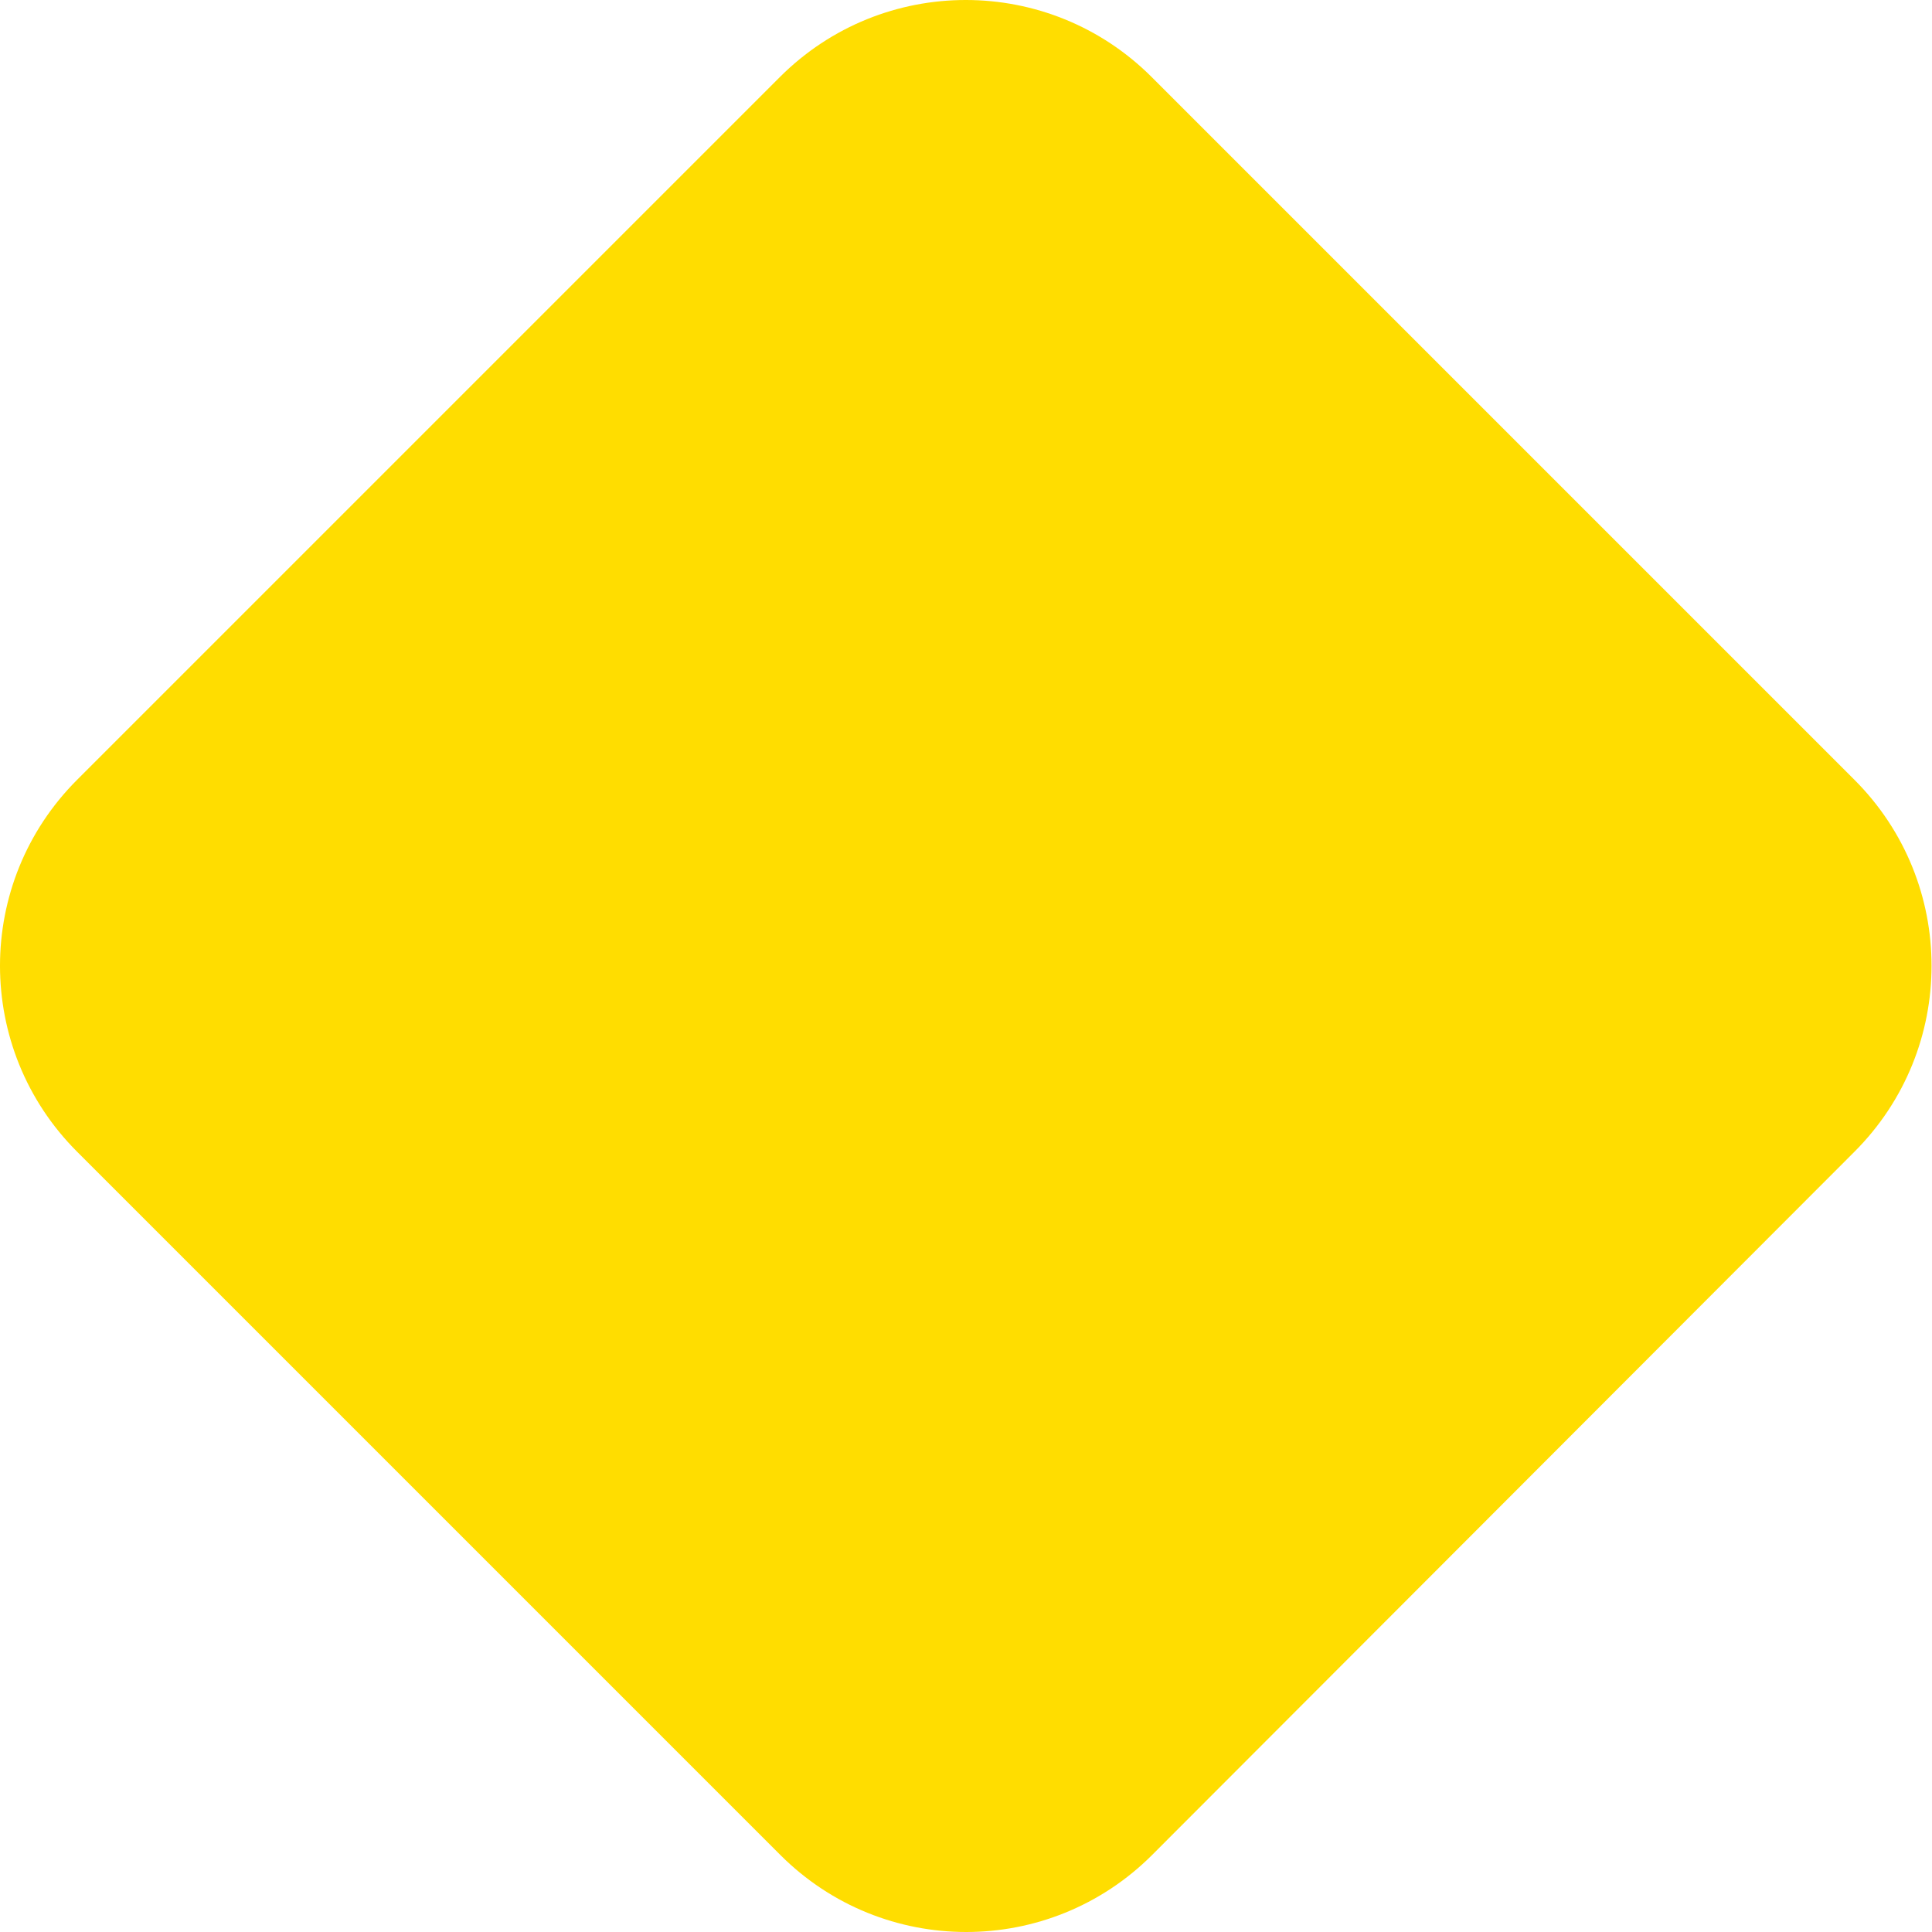<?xml version="1.0" encoding="utf-8"?>
<!-- Generator: Adobe Illustrator 19.0.0, SVG Export Plug-In . SVG Version: 6.00 Build 0)  -->
<svg version="1.1" id="Livello_1" xmlns="http://www.w3.org/2000/svg" xmlns:xlink="http://www.w3.org/1999/xlink" x="0px" y="0px"
	 viewBox="598.3 -185.2 428.6 428.6" style="enable-background:new 598.3 -185.2 428.6 428.6;" xml:space="preserve">
<style type="text/css">
	.rombo{fill:#FFDD00;}
</style>
<path class="rombo" d="M853.9,226.3c-22.8,22.8-59.7,22.8-82.5,0L615.4,70.3c-22.8-22.8-22.8-59.7,0-82.5l155.9-155.9
	c22.8-22.8,59.7-22.8,82.5,0l155.9,155.9c22.8,22.8,22.8,59.7,0,82.5L853.9,226.3z"/>
</svg>
